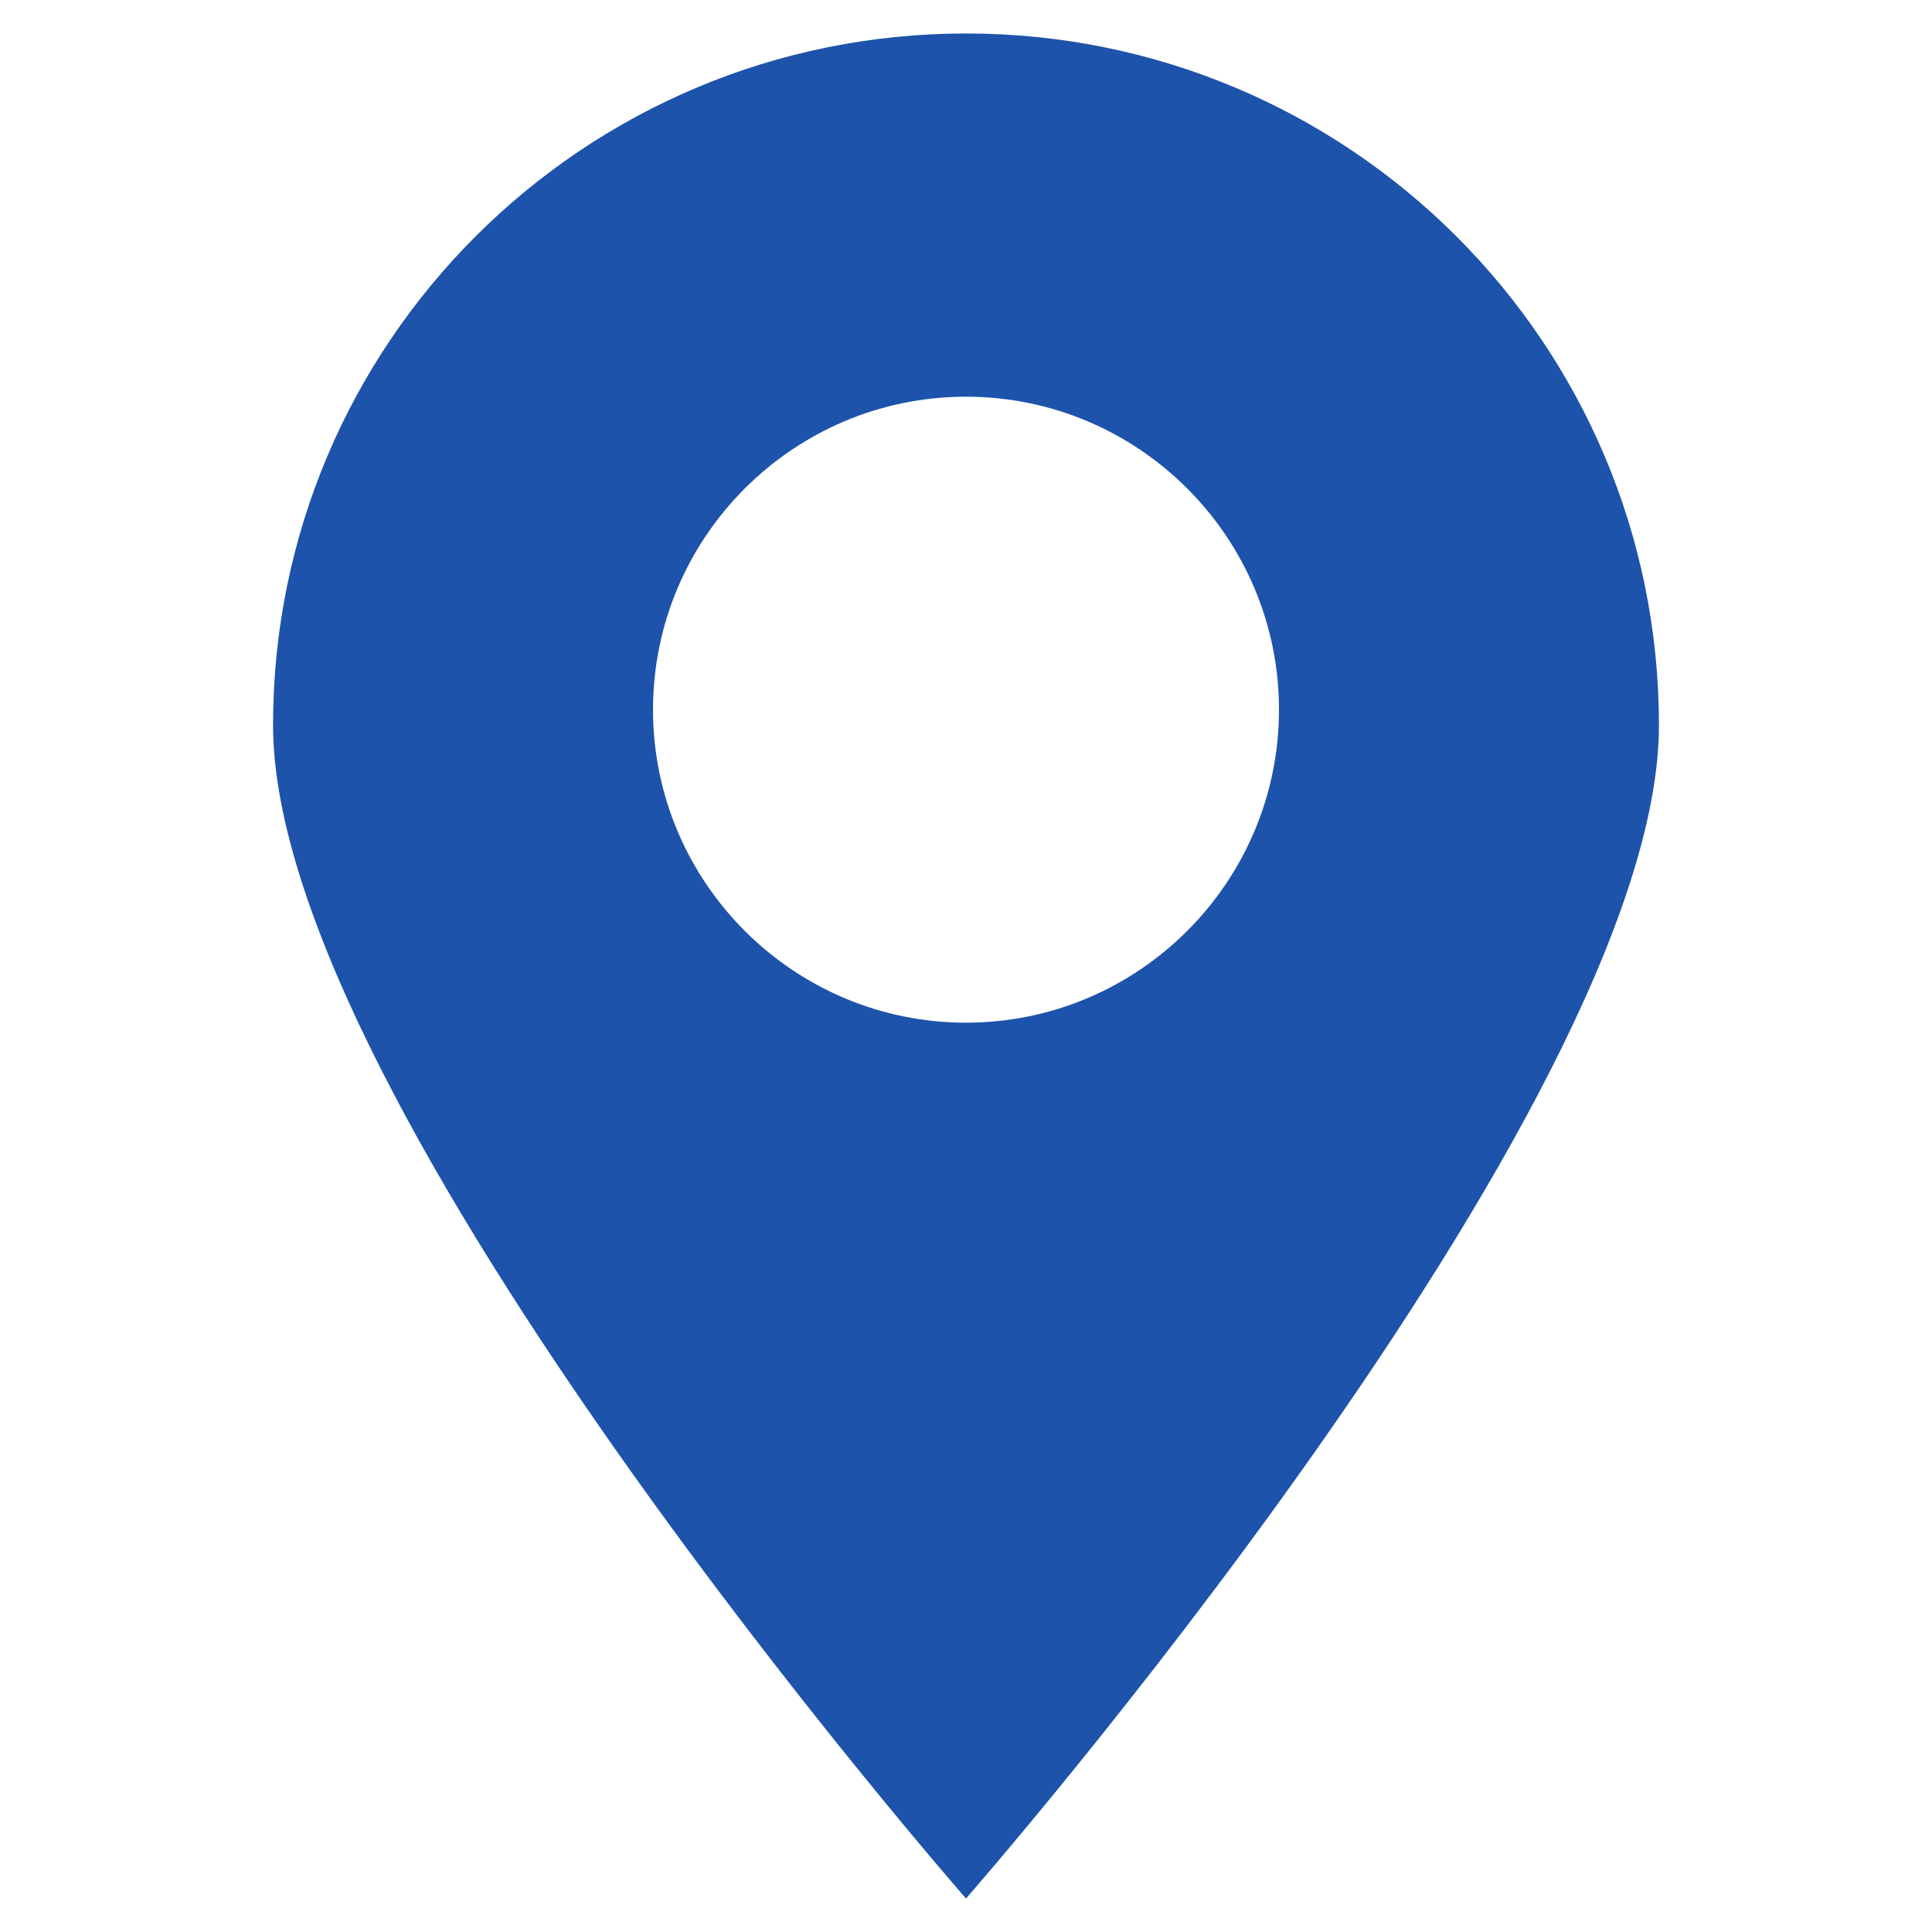 <?xml version="1.0" encoding="UTF-8"?><svg id="_레이어_1" xmlns="http://www.w3.org/2000/svg" viewBox="0 0 15 15"><defs><style>.cls-1{fill:#1D53AA;stroke-width:0px;}</style></defs><path class="cls-1" d="m7.5.26C4.53.26,2.12,2.66,2.12,5.63s5.38,9.11,5.38,9.11c0,0,5.38-6.14,5.38-9.11S10.47.26,7.5.26Zm0,7.68c-1.34,0-2.43-1.09-2.43-2.43s1.09-2.43,2.43-2.43,2.43,1.09,2.43,2.43-1.09,2.43-2.43,2.43Z"/></svg>